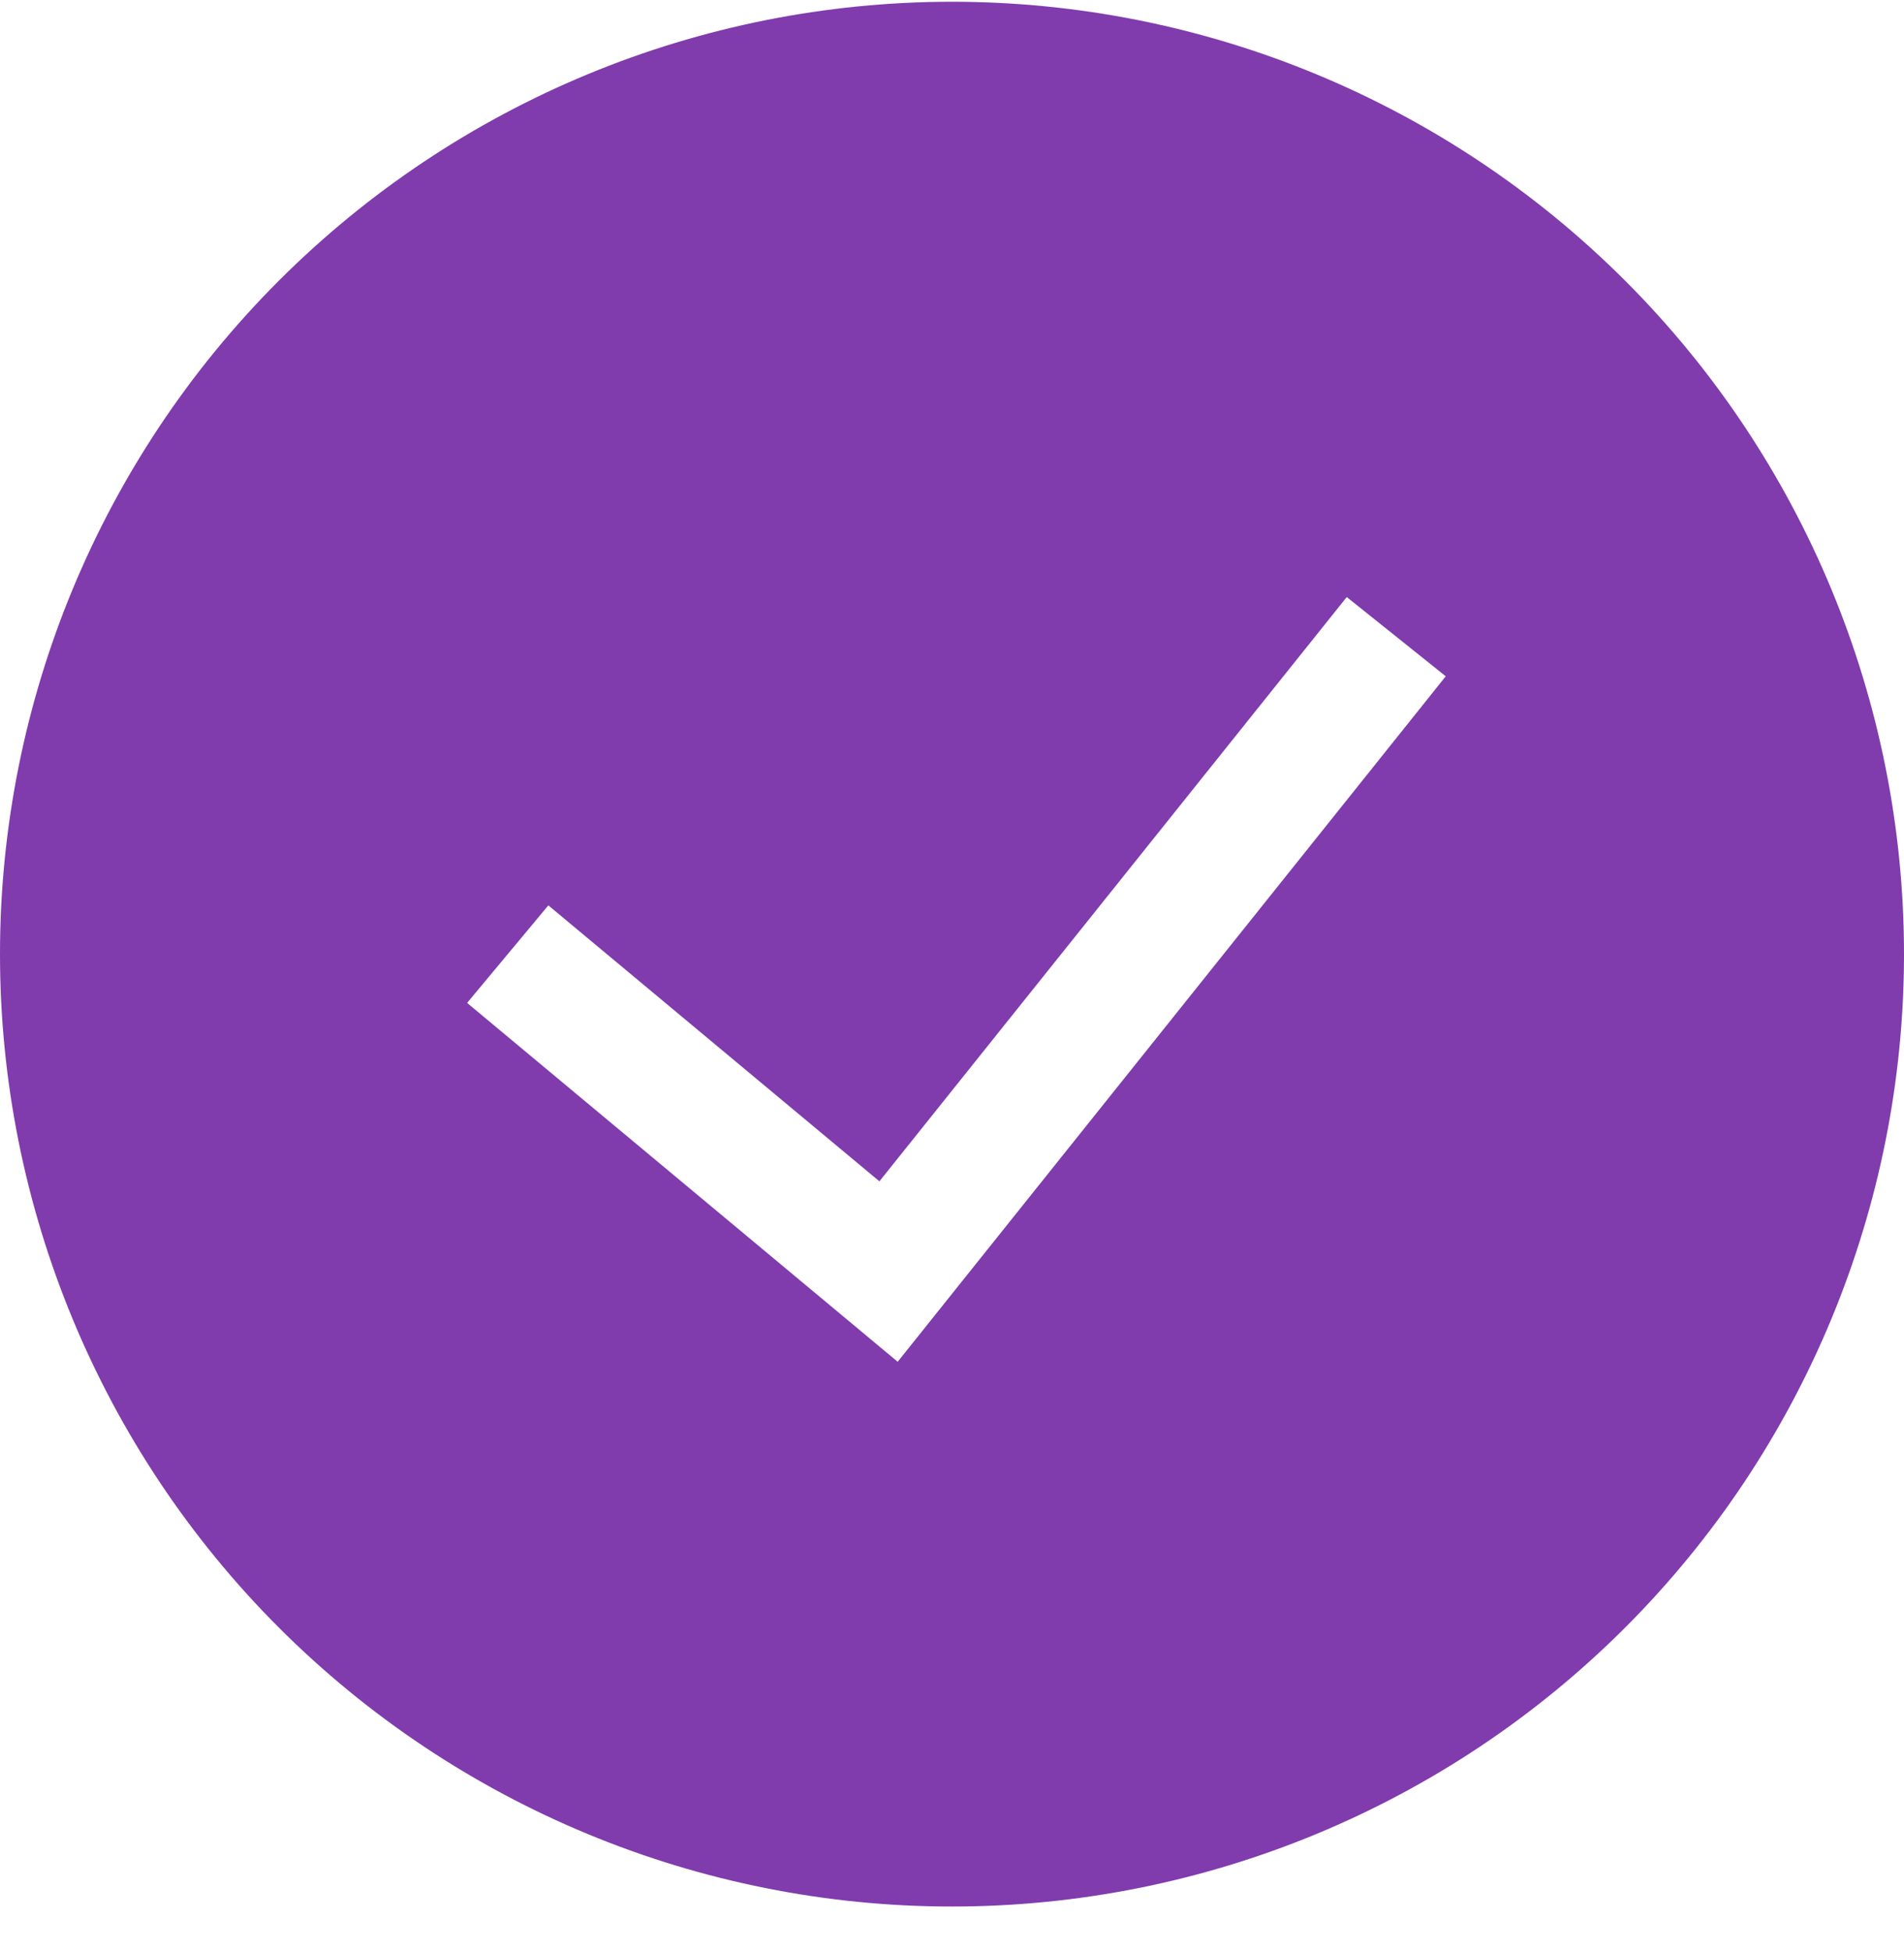 <?xml version="1.0" encoding="UTF-8"?> <svg xmlns="http://www.w3.org/2000/svg" width="40" height="41" viewBox="0 0 40 41" fill="none"><g clip-path="url(#clip0_473_216)"><path fill-rule="evenodd" clip-rule="evenodd" d="M0 20.037C0 14.732 2.107 9.645 5.858 5.895C9.609 2.144 14.696 0.037 20 0.037C25.304 0.037 30.391 2.144 34.142 5.895C37.893 9.645 40 14.732 40 20.037C40 25.341 37.893 30.428 34.142 34.179C30.391 37.93 25.304 40.037 20 40.037C14.696 40.037 9.609 37.93 5.858 34.179C2.107 30.428 0 25.341 0 20.037ZM18.859 28.597L30.373 14.202L28.293 12.538L18.475 24.808L11.52 19.013L9.813 21.061L18.859 28.597Z" fill="#803BAD"></path></g><defs><clipPath id="clip0_473_216"><rect width="40" height="40" fill="white" transform="translate(0 0.037)"></rect></clipPath></defs></svg> 